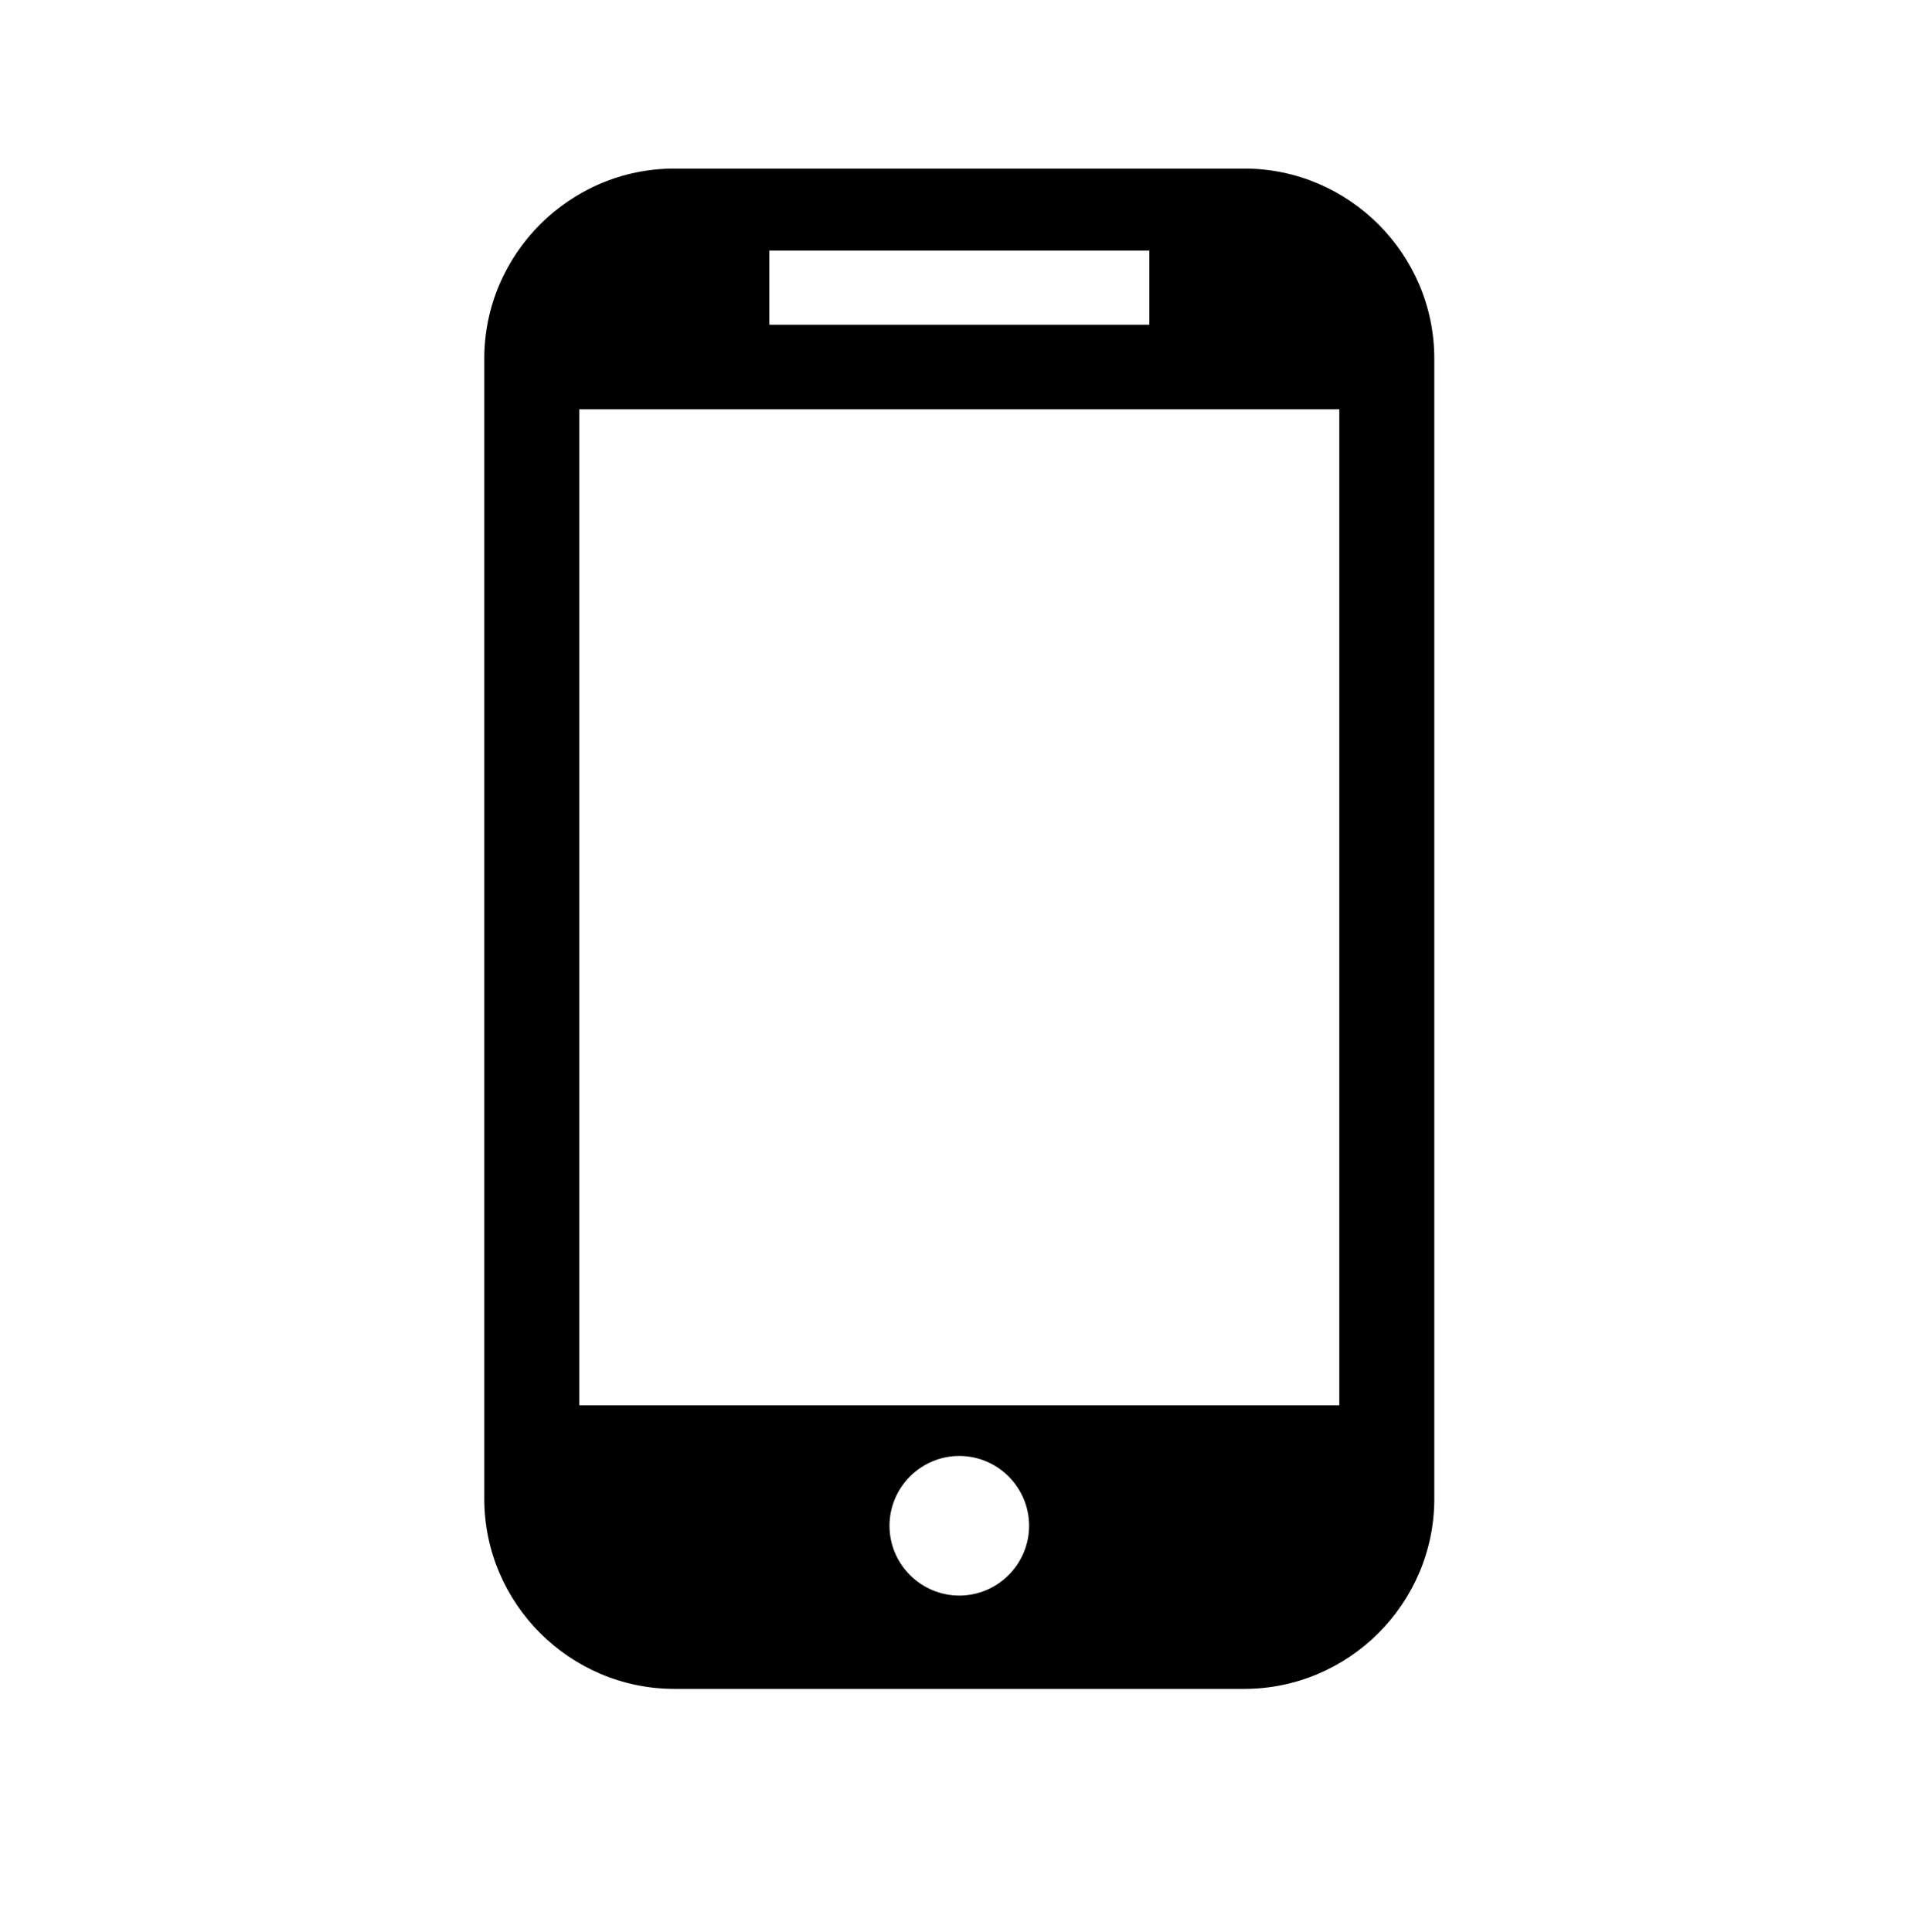 <svg version="1.1" id="Livello_1" xmlns="http://www.w3.org/2000/svg" x="0" y="0" width="720" height="729" viewBox="0 0 720 729" xml:space="preserve"><path d="M505.399 154.43H218.6v375.762h286.799V154.43zM433.7 94.532H290.3v27.981h143.4V94.532zM362 602c14.487 0 26.34-11.852 26.34-26.34 0-14.486-11.853-26.34-26.34-26.34s-26.34 11.854-26.34 26.34c0 14.488 11.853 26.34 26.34 26.34zm107.55 35.2h-215.1c-39.436 0-71.7-32.266-71.7-71.7V135.3c0-39.435 32.265-71.7 71.7-71.7h215.1c39.436 0 71.7 32.265 71.7 71.7v430.2c0 39.435-32.265 71.7-71.7 71.7z"/></svg>